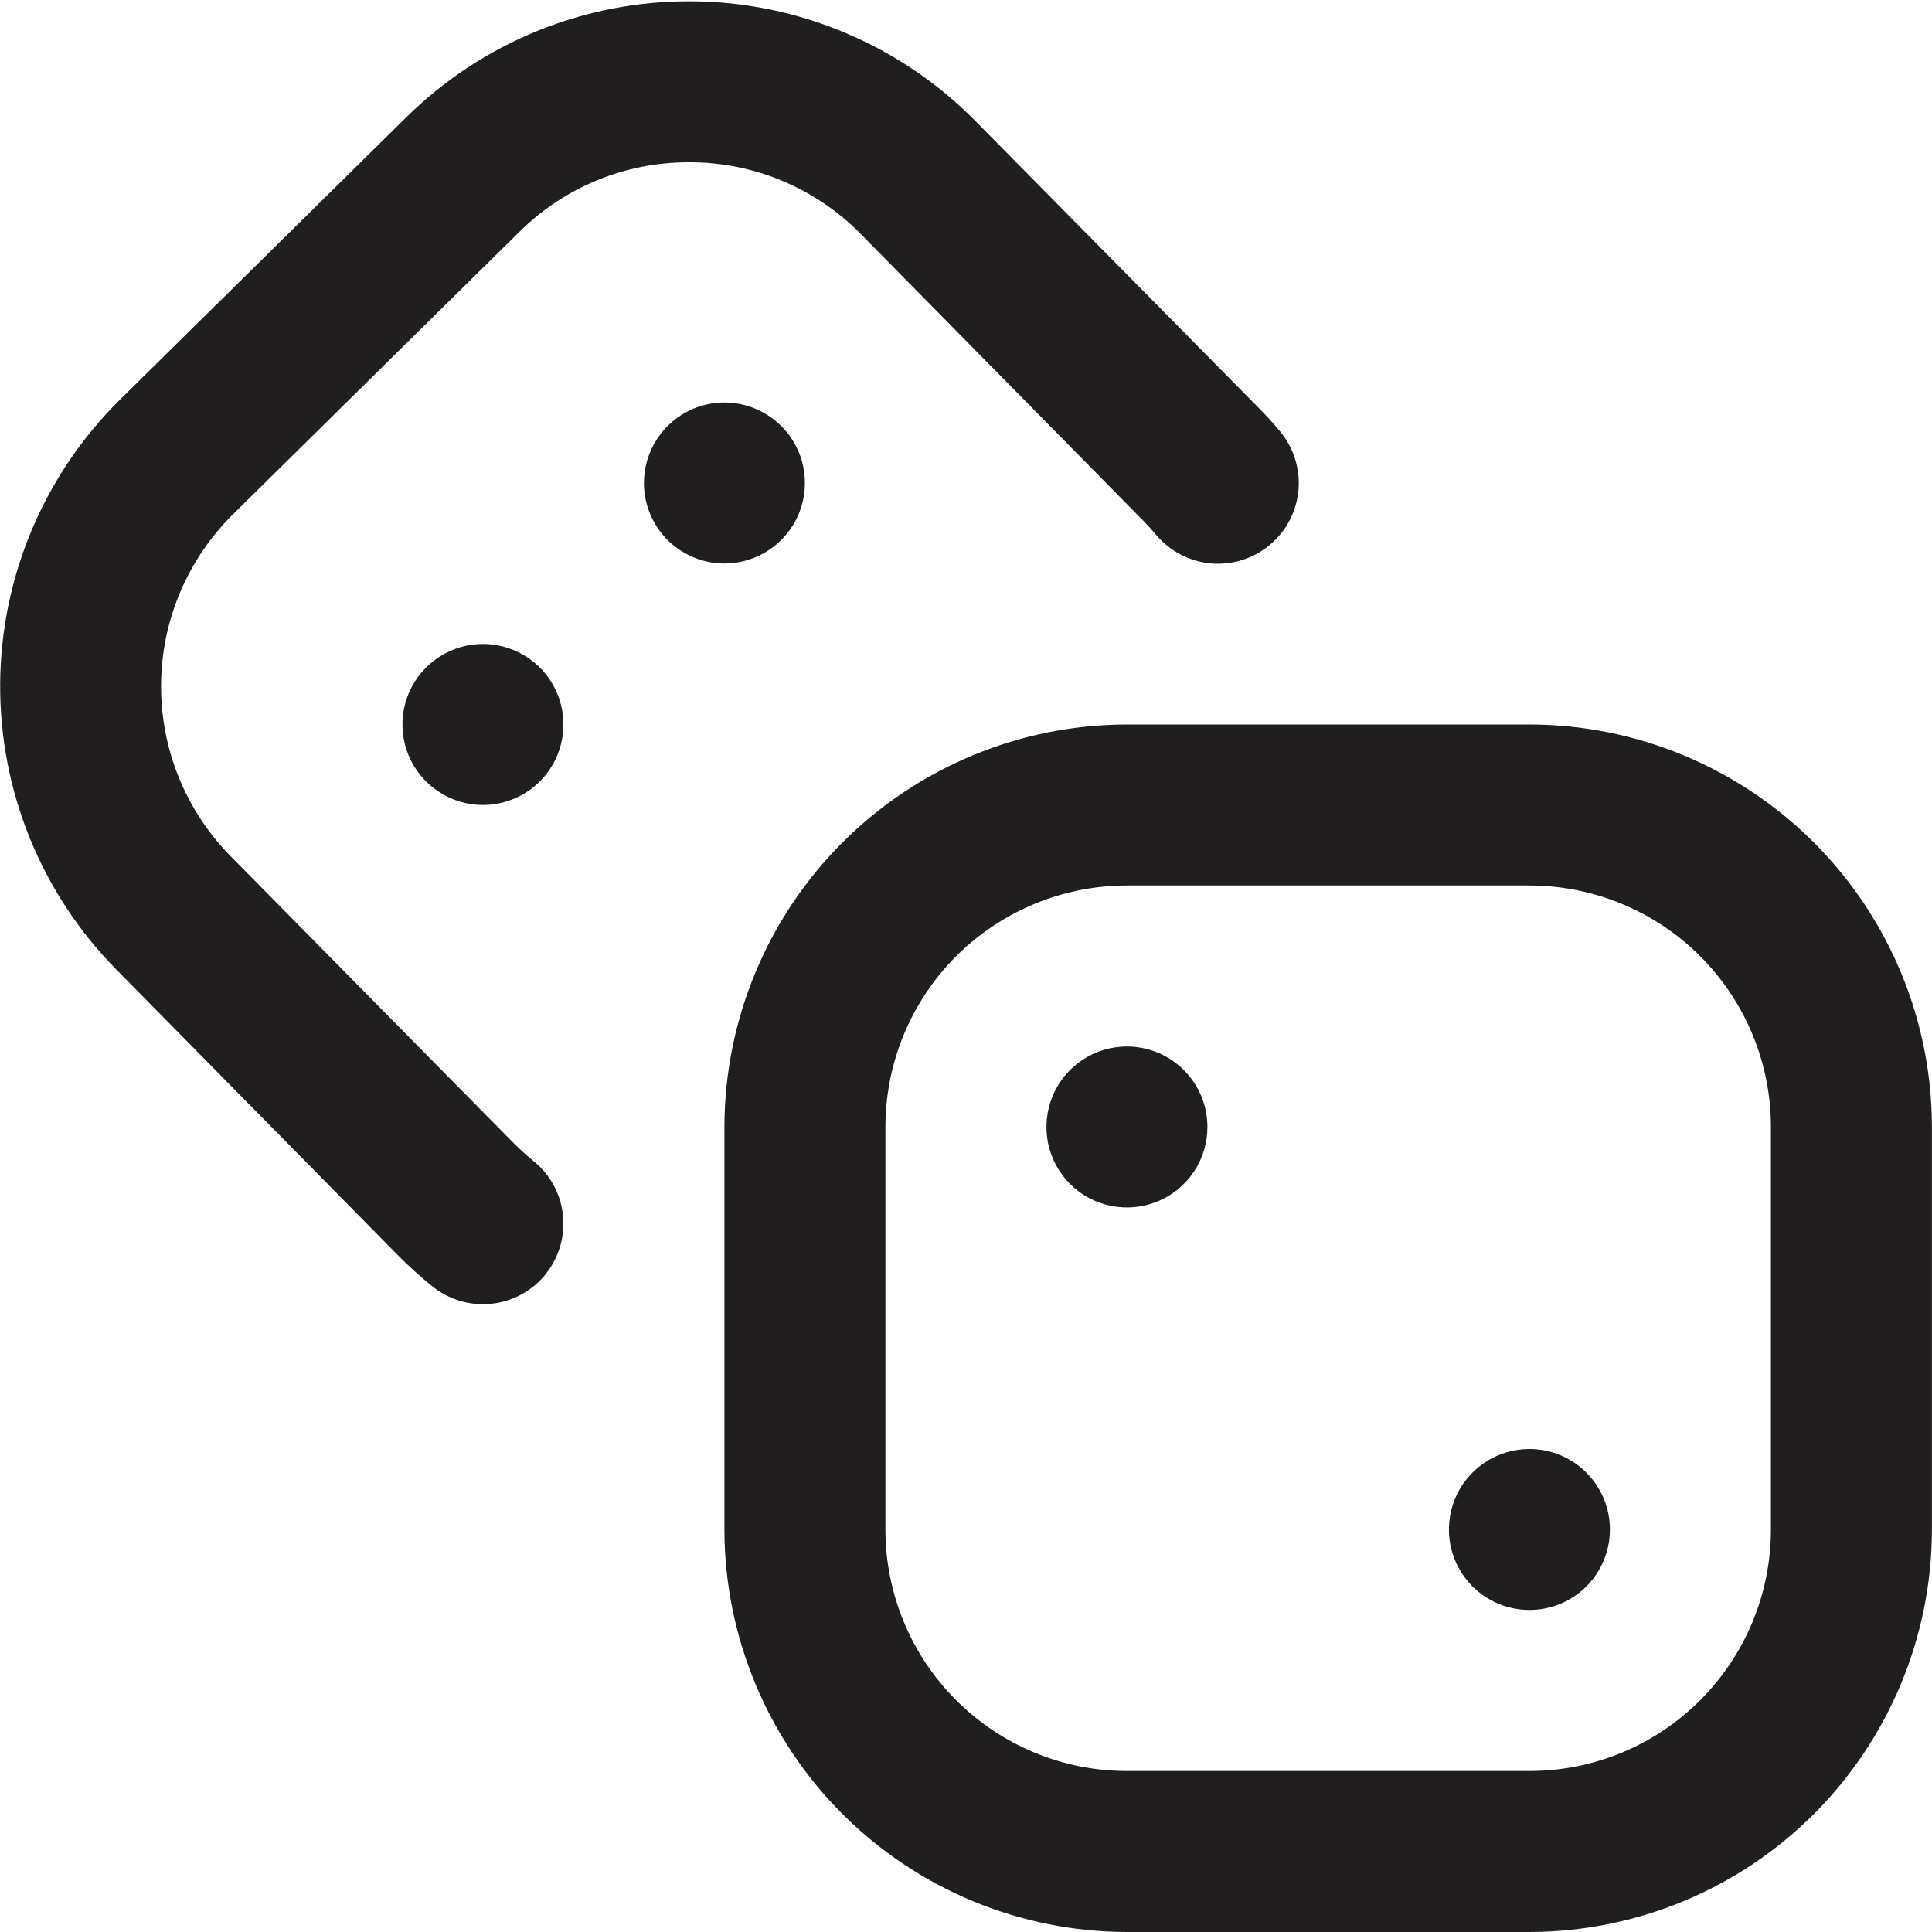 <svg width="24" height="24" viewBox="0 0 24 24" fill="none" xmlns="http://www.w3.org/2000/svg">
<g clip-path="url(#clip0_293_2580)">
<path d="M18.999 24H13.999C12.674 23.998 11.403 23.471 10.465 22.534C9.528 21.596 9.001 20.325 8.999 19V14C9.001 12.674 9.528 11.403 10.465 10.466C11.403 9.529 12.674 9.001 13.999 9H18.999C20.325 9.001 21.596 9.529 22.533 10.466C23.47 11.403 23.998 12.674 23.999 14V19C23.998 20.325 23.47 21.596 22.533 22.534C21.596 23.471 20.325 23.998 18.999 24ZM13.999 11C13.204 11 12.441 11.316 11.878 11.878C11.315 12.441 10.999 13.204 10.999 14V19C10.999 19.795 11.315 20.558 11.878 21.121C12.441 21.684 13.204 22 13.999 22H18.999C19.795 22 20.558 21.684 21.12 21.121C21.683 20.558 21.999 19.795 21.999 19V14C21.999 13.204 21.683 12.441 21.12 11.878C20.558 11.316 19.795 11 18.999 11H13.999ZM13.999 13C13.801 13 13.608 13.058 13.444 13.168C13.279 13.278 13.151 13.434 13.075 13.617C13 13.8 12.98 14.001 13.018 14.195C13.057 14.389 13.152 14.567 13.292 14.707C13.432 14.847 13.61 14.942 13.804 14.98C13.998 15.019 14.199 14.999 14.382 14.924C14.565 14.848 14.721 14.72 14.831 14.555C14.941 14.391 14.999 14.197 14.999 14C14.999 13.735 14.894 13.48 14.706 13.293C14.519 13.105 14.264 13 13.999 13ZM18.999 18C18.801 18 18.608 18.058 18.444 18.168C18.279 18.278 18.151 18.434 18.075 18.617C18 18.8 17.98 19.001 18.018 19.195C18.057 19.389 18.152 19.567 18.292 19.707C18.432 19.847 18.61 19.942 18.804 19.98C18.998 20.019 19.199 19.999 19.382 19.924C19.565 19.848 19.721 19.72 19.831 19.555C19.941 19.391 19.999 19.198 19.999 19C19.999 18.735 19.894 18.48 19.706 18.293C19.519 18.105 19.264 18 18.999 18ZM8.999 7C9.197 7 9.39 6.941 9.555 6.831C9.719 6.721 9.847 6.565 9.923 6.382C9.999 6.2 10.018 5.999 9.98 5.805C9.941 5.611 9.846 5.432 9.706 5.293C9.566 5.153 9.388 5.058 9.194 5.019C9 4.98 8.799 5 8.616 5.076C8.434 5.152 8.278 5.28 8.168 5.444C8.058 5.609 7.999 5.802 7.999 6C7.999 6.265 8.105 6.519 8.292 6.707C8.48 6.894 8.734 7 8.999 7ZM6.999 9C6.999 8.802 6.941 8.609 6.831 8.444C6.721 8.28 6.565 8.152 6.382 8.076C6.199 8 5.998 7.98 5.804 8.019C5.61 8.058 5.432 8.153 5.292 8.293C5.152 8.432 5.057 8.611 5.018 8.805C4.98 8.999 5 9.2 5.075 9.382C5.151 9.565 5.279 9.721 5.444 9.831C5.608 9.941 5.801 10 5.999 10C6.264 10 6.519 9.894 6.706 9.707C6.894 9.519 6.999 9.265 6.999 9ZM6.779 15.826C6.945 15.619 7.022 15.355 6.993 15.091C6.964 14.828 6.832 14.587 6.625 14.421C6.537 14.349 6.454 14.273 6.374 14.193L2.863 10.634C2.305 10.067 1.995 9.302 2.001 8.506C2.006 7.711 2.327 6.95 2.892 6.391L6.452 2.88C7.012 2.324 7.769 2.014 8.558 2.016H8.58C8.974 2.017 9.364 2.097 9.727 2.25C10.09 2.404 10.419 2.627 10.695 2.909L14.199 6.465C14.256 6.523 14.31 6.582 14.362 6.644C14.533 6.848 14.778 6.975 15.043 6.999C15.307 7.022 15.571 6.939 15.775 6.768C15.979 6.597 16.106 6.353 16.13 6.088C16.153 5.823 16.07 5.56 15.899 5.356C15.816 5.256 15.729 5.162 15.633 5.064L12.119 1.505C11.658 1.037 11.11 0.665 10.505 0.41C9.9 0.154 9.25 0.02 8.594 0.016C7.937 0.011 7.286 0.136 6.678 0.383C6.069 0.63 5.516 0.995 5.048 1.456L1.488 4.967C0.546 5.899 0.011 7.167 0.002 8.492C-0.007 9.818 0.51 11.093 1.439 12.038L4.95 15.6C5.084 15.735 5.225 15.862 5.373 15.981C5.476 16.063 5.593 16.124 5.719 16.161C5.845 16.198 5.977 16.21 6.108 16.195C6.238 16.181 6.365 16.142 6.48 16.078C6.595 16.015 6.697 15.93 6.779 15.828V15.826Z" fill="#201E1F"/>
</g>
<defs>
<clipPath id="clip0_293_2580">
<rect width="24" height="24" fill="white"/>
</clipPath>
</defs>
</svg>
